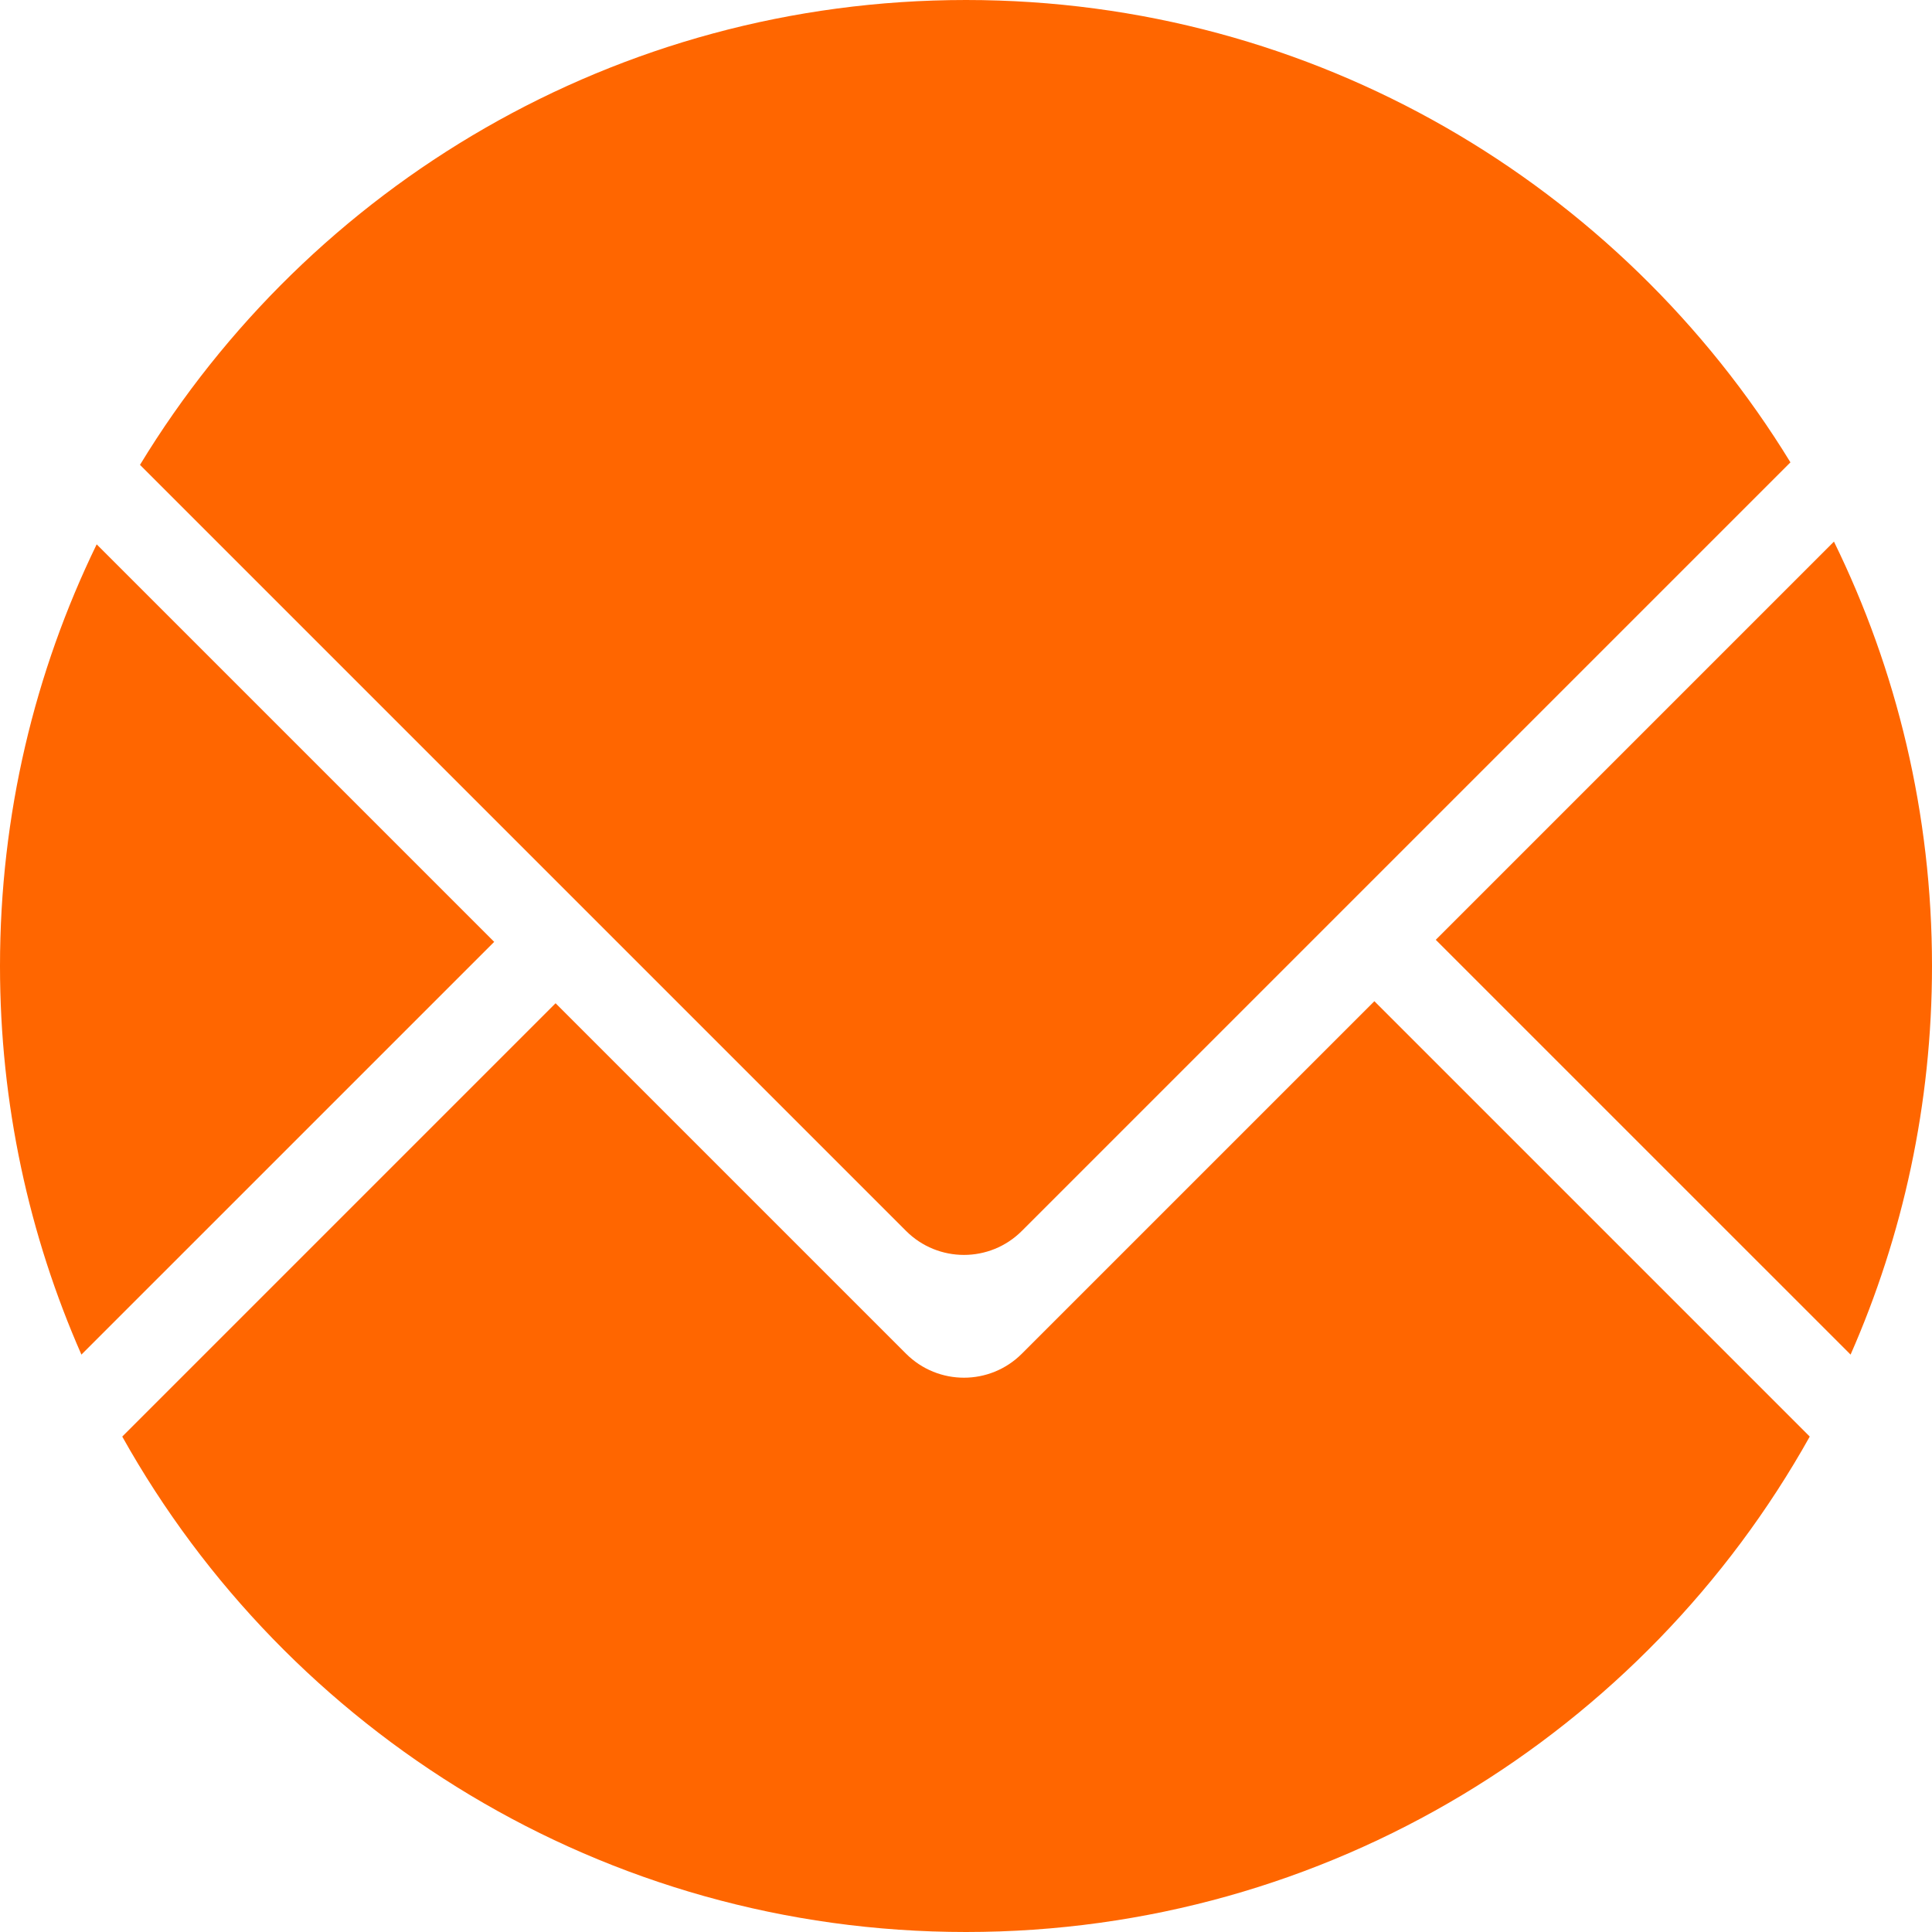 <?xml version="1.0" encoding="UTF-8"?>
<svg width="72px" height="72px" viewBox="0 0 72 72" version="1.1" xmlns="http://www.w3.org/2000/svg" xmlns:xlink="http://www.w3.org/1999/xlink">
    <title>形状结合</title>
    <g id="页面-1" stroke="none" stroke-width="1" fill="none" fill-rule="evenodd">
        <g id="9-Contact-us" transform="translate(-1148, -647)" fill="#FF6600" fill-rule="nonzero">
            <path d="M1199.219,684.312 L1215.444,700.537 C1209.288,711.552 1197.515,719 1184,719 C1170.485,719 1158.712,711.551 1152.556,700.537 L1152.556,700.537 L1168.705,684.388 L1181.766,697.449 C1182.958,698.641 1184.89,698.641 1186.081,697.449 L1186.081,697.449 L1199.219,684.312 Z M1216.346,667.184 C1218.685,671.958 1220,677.325 1220,683 C1220,688.152 1218.915,693.05 1216.966,697.482 L1216.966,697.482 L1201.507,682.024 Z M1151.603,667.286 L1166.417,682.1 L1151.034,697.482 C1149.085,693.05 1148,688.152 1148,683 C1148,677.366 1149.295,672.034 1151.603,667.286 L1151.603,667.286 Z M1184,647 C1197.004,647 1208.397,653.896 1214.724,664.23 L1214.724,664.23 L1199.219,679.735 L1186.081,692.873 C1184.89,694.065 1182.958,694.065 1181.766,692.873 L1181.766,692.873 L1170.993,682.1 L1168.705,679.812 L1153.217,664.324 C1159.532,653.937 1170.956,647 1184,647 Z" id="形状结合"></path>
        </g>
    </g>
</svg>